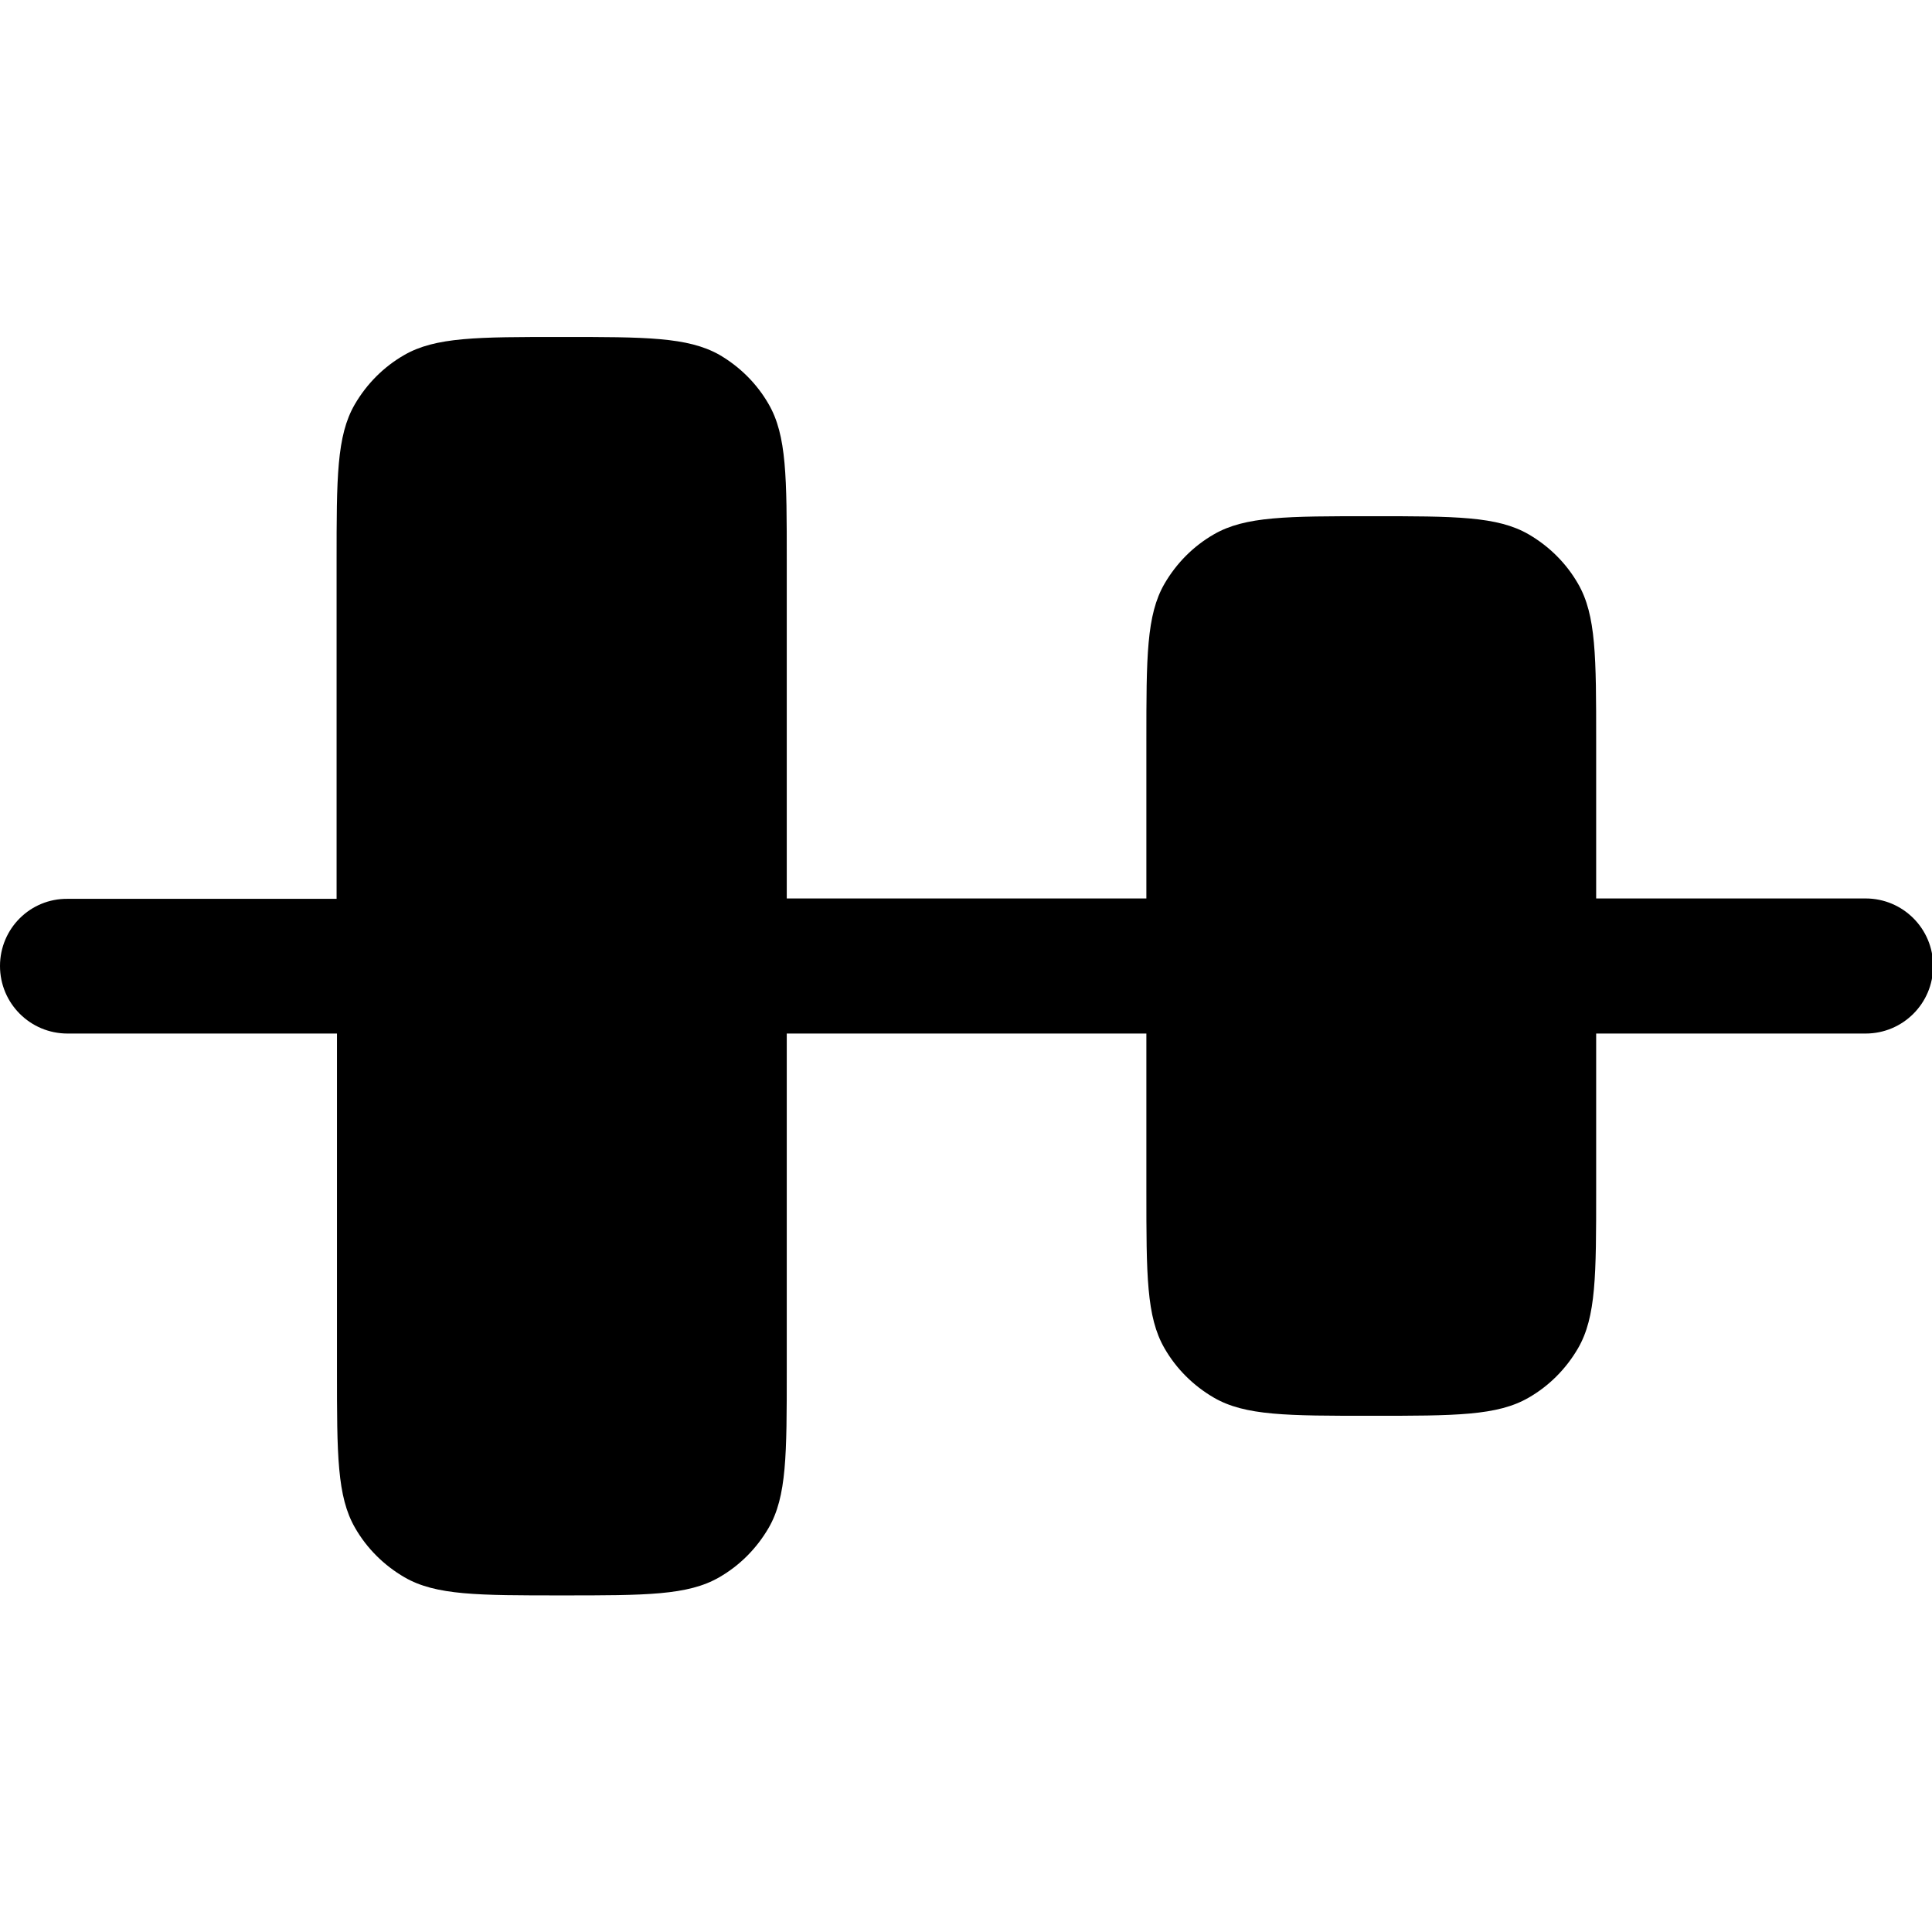 <svg xmlns="http://www.w3.org/2000/svg" xml:space="preserve" viewBox="0 0 512 512"><path d="M148.8 89.3c-22.3 0-33.4 0-41.7 4.8-5.4 3.1-9.9 7.6-13.1 13.1-4.8 8.3-4.8 19.4-4.8 41.7v89.3H17.9C8 238.1 0 246.1 0 256s8 17.9 17.9 17.9h71.4v89.3c0 22.3 0 33.4 4.8 41.7 3.1 5.4 7.6 9.9 13.1 13.1 8.3 4.8 19.4 4.8 41.7 4.8s33.4 0 41.7-4.8c5.4-3.1 9.9-7.6 13.1-13.1 4.8-8.3 4.8-19.4 4.8-41.7v-89.3h95.3v41.7c0 22.3 0 33.4 4.8 41.7 3.1 5.4 7.6 9.9 13.1 13.1 8.3 4.8 19.4 4.8 41.7 4.8s33.4 0 41.7-4.8c5.4-3.1 9.9-7.6 13.1-13.1 4.8-8.3 4.8-19.4 4.8-41.7v-41.7h71.4c9.9 0 17.9-8 17.9-17.9s-8-17.9-17.9-17.9H423v-41.7c0-22.3 0-33.4-4.8-41.7-3.1-5.4-7.6-9.9-13.1-13.1-8.3-4.8-19.4-4.8-41.7-4.8s-33.4 0-41.7 4.8c-5.4 3.1-9.9 7.6-13.1 13.1-4.8 8.3-4.8 19.4-4.8 41.7v41.7h-95.3v-89.3c0-22.3 0-33.4-4.8-41.7-3.1-5.4-7.6-9.9-13.1-13.1-8.4-4.7-19.5-4.7-41.8-4.7"/></svg>